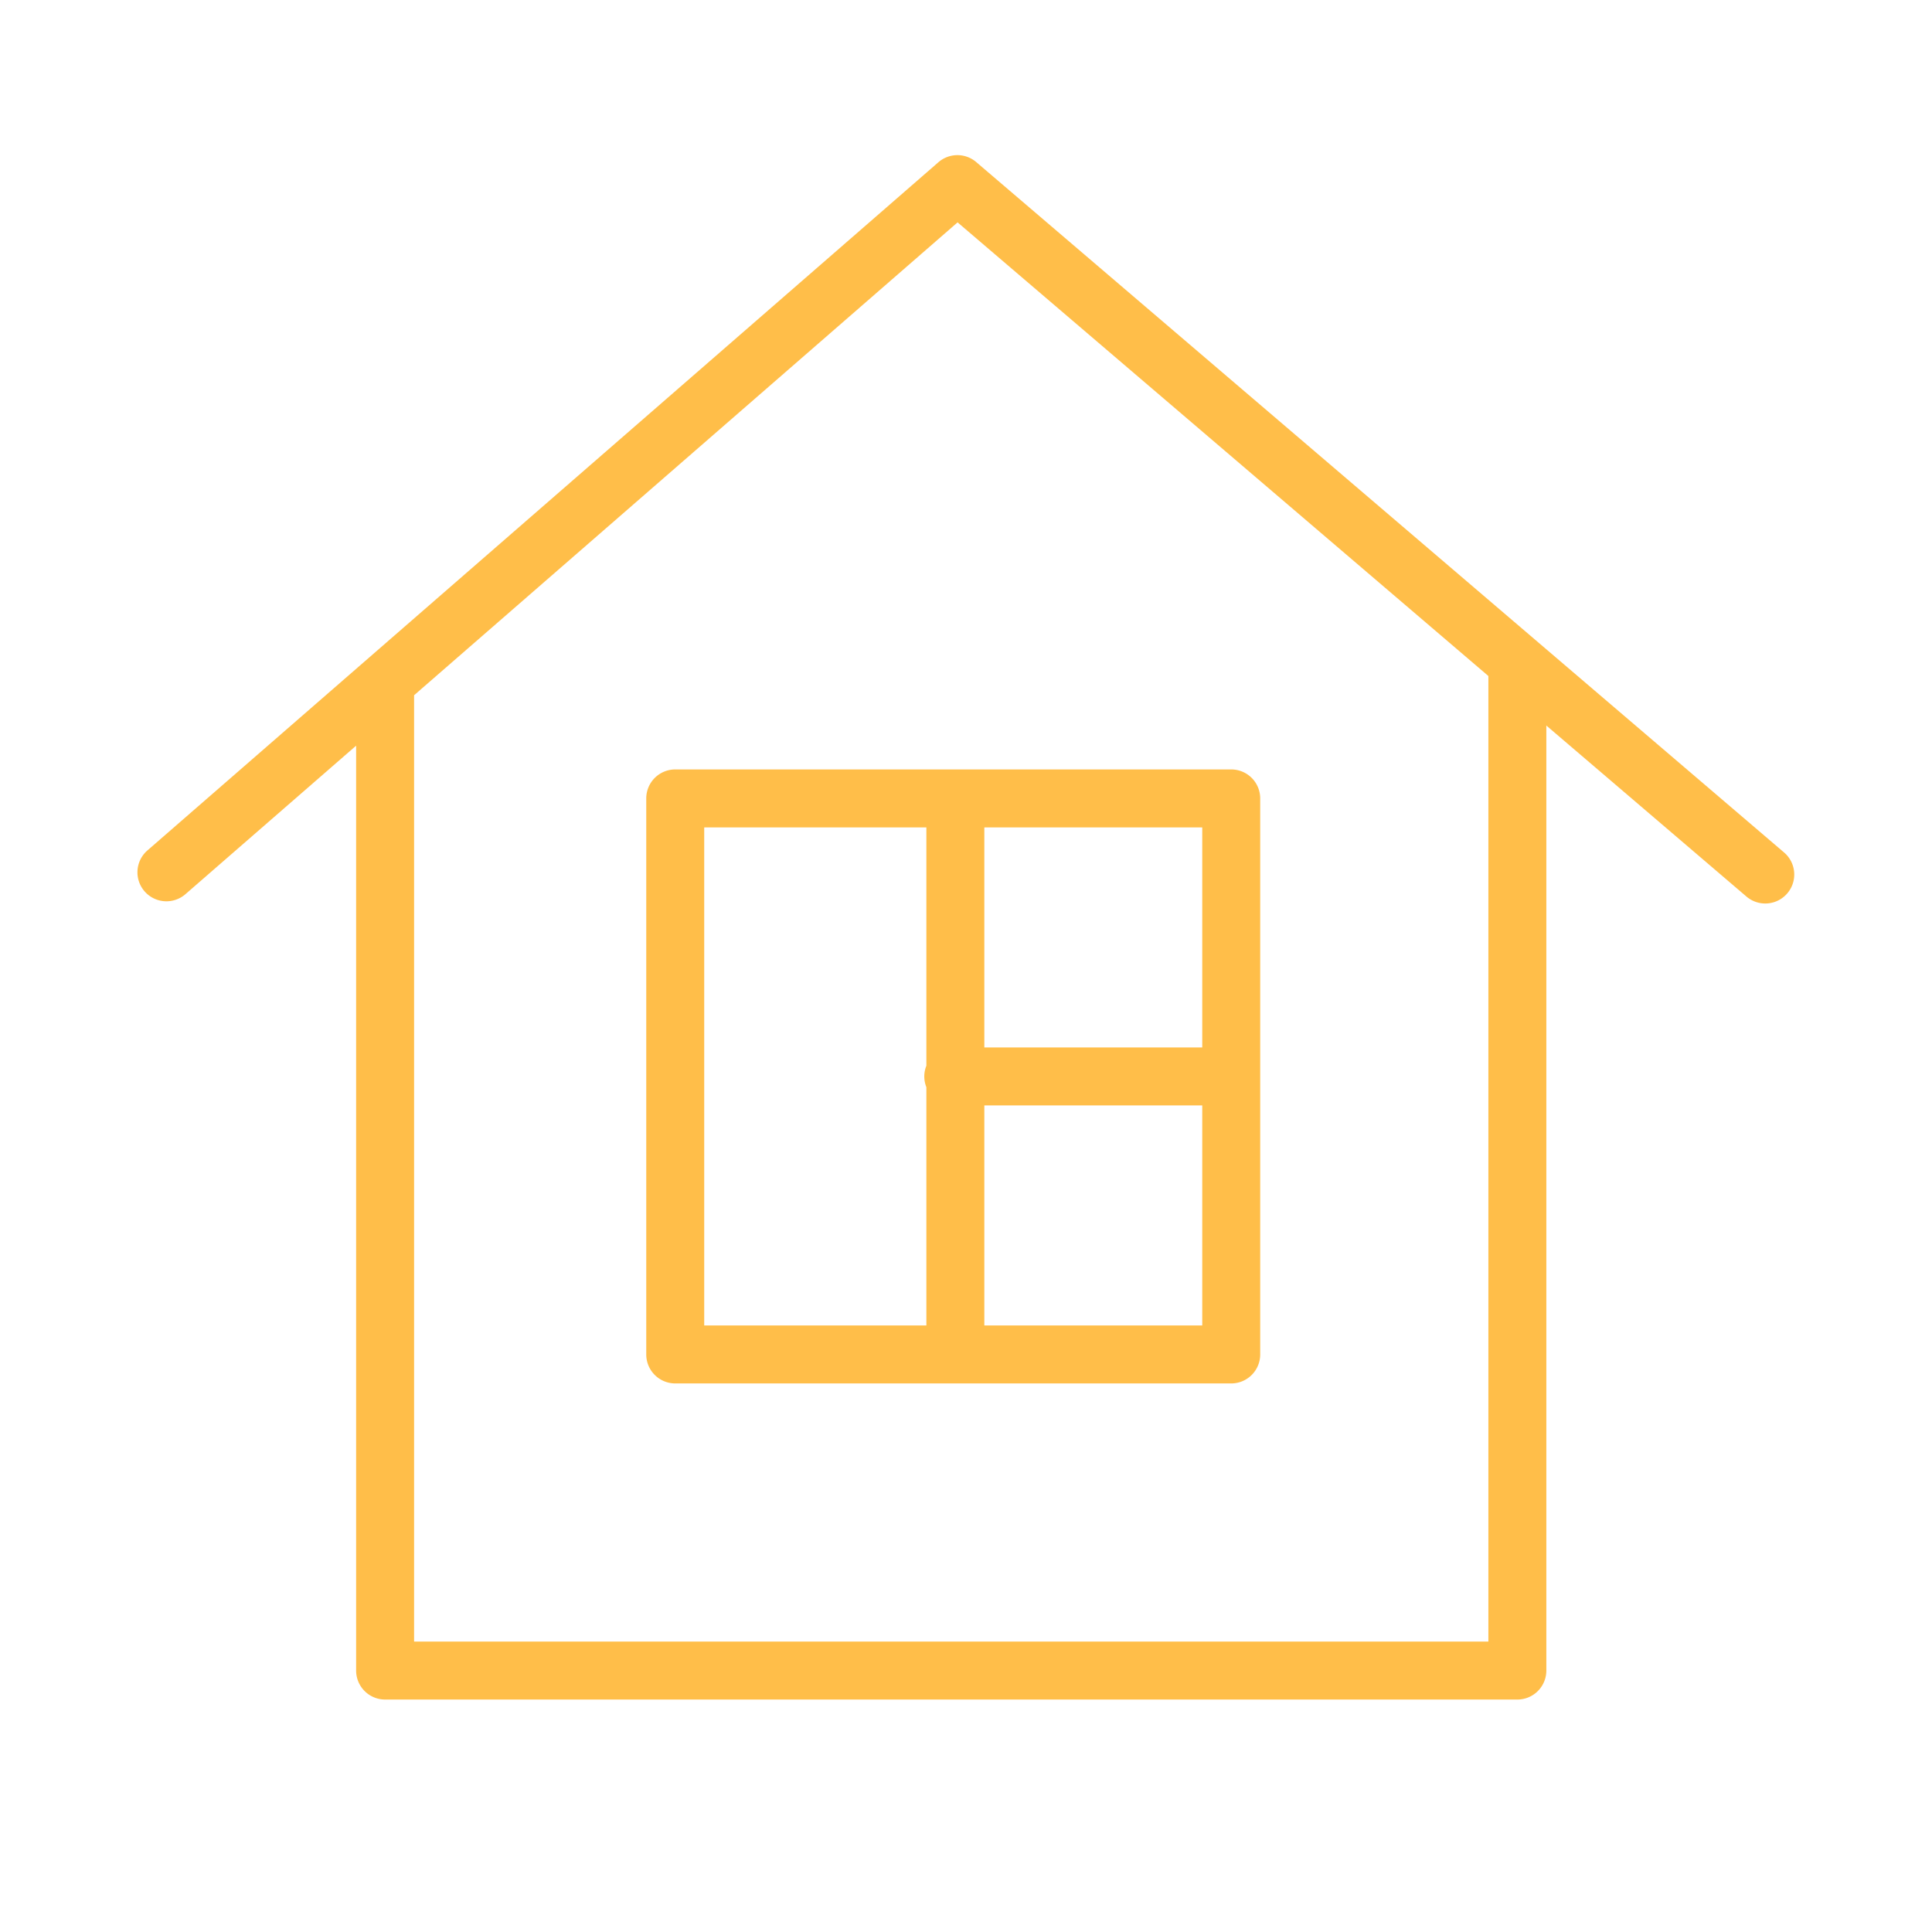 <svg xmlns="http://www.w3.org/2000/svg" viewBox="0 0 100 100" fill-rule="evenodd"><rect x="0" y="0" width="100" height="100" fill="#ffffff"></rect><g class="t-group-origins"><path d="M92.345 44.125 50.53 8.39a1.5 1.5 0 0 0-1.959.008L7.646 44.005a1.5 1.5 0 1 0 1.969 2.263l8.818-7.672v47.872a1.5 1.5 0 0 0 1.5 1.5h58.605a1.5 1.5 0 0 0 1.5-1.5V37.554l10.357 8.851a1.498 1.498 0 1 0 1.95-2.28zM77.038 84.969H21.433V35.986L49.564 11.51l27.474 23.48v49.979z" stroke-width="0" stroke="#ffbe49" fill="#ffbe49" stroke-width-old="0"></path><path d="M33.45 41.326v28.78a1.5 1.5 0 0 0 1.5 1.5h28.778a1.5 1.5 0 0 0 1.5-1.5v-28.78a1.5 1.5 0 0 0-1.5-1.5H34.95a1.5 1.5 0 0 0-1.5 1.5zm17.499 27.28V57.217h11.279v11.389H50.949zm11.28-14.389h-11.28V42.826h11.279v11.391zM36.45 42.826h11.499v12.335a1.489 1.489 0 0 0 0 1.112v12.332H36.45V42.826z" stroke-width="0" stroke="#ffbe49" fill="#ffbe49" stroke-width-old="0"></path></g></svg>
